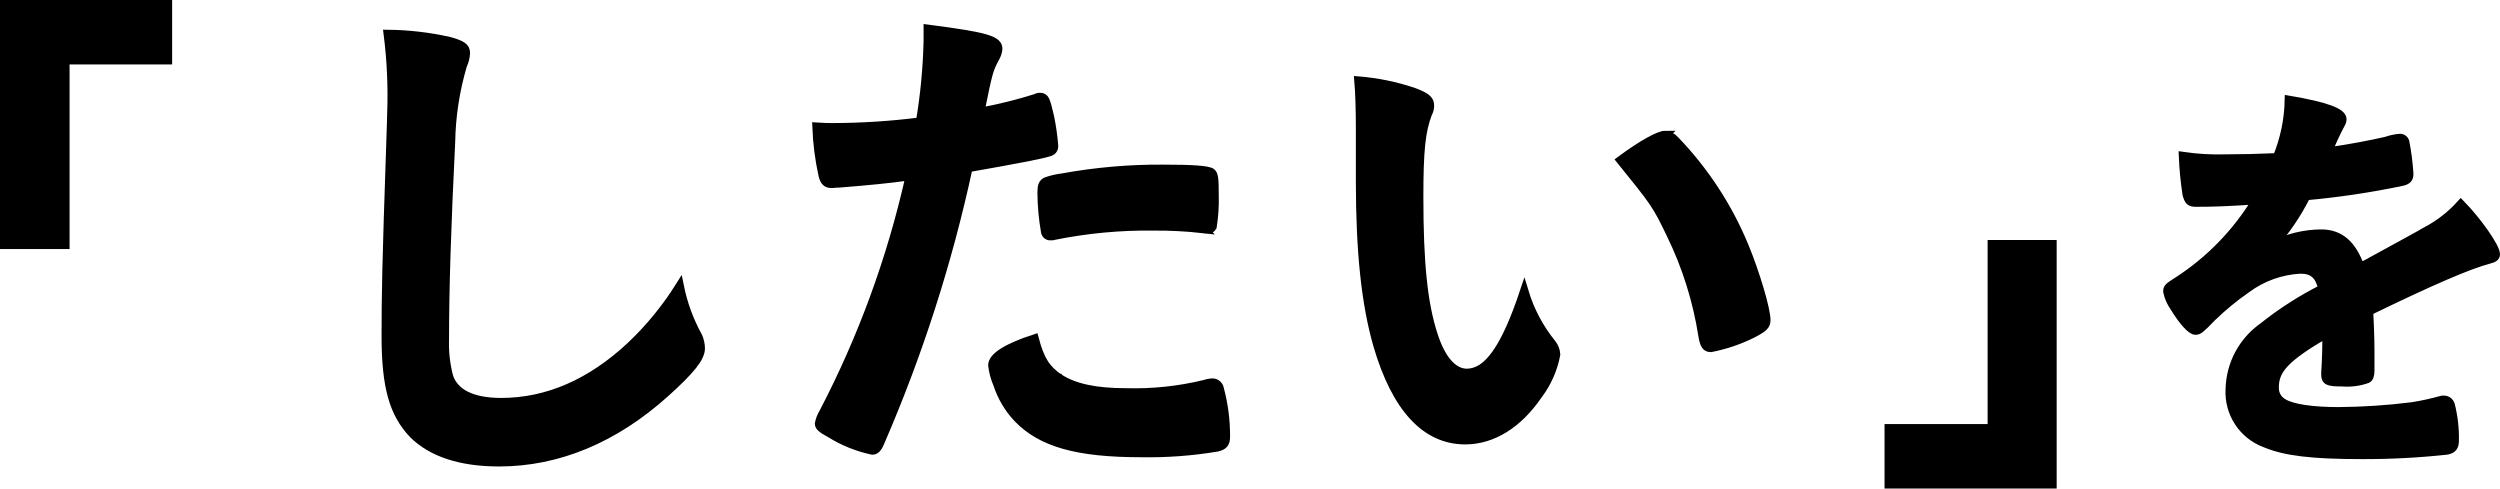 <?xml version="1.0" encoding="UTF-8"?><svg id="line01" xmlns="http://www.w3.org/2000/svg" viewBox="0 0 292.52 57.162" width="292.52" height="57.162"><defs><style>.cls-1{stroke:#000;stroke-miterlimit:10;}</style></defs><path id="_パス_1015" class="cls-1" d="M.5,28.64V.5H19.64V7.04H7.64V28.64H.5Z"/><path id="_パス_1017" class="cls-1" d="M52.58,4.819c1.5,.42,1.92,.721,1.92,1.381-.022,.499-.144,.988-.36,1.439-.863,2.924-1.327,5.952-1.38,9-.48,9.66-.72,17.16-.72,23.1-.046,1.457,.117,2.912,.483,4.323,.661,1.981,2.761,3,6.121,3,5.4,0,10.5-2.219,15.18-6.6,2.185-2.071,4.1-4.41,5.7-6.96,.415,2.059,1.144,4.042,2.161,5.88,.191,.435,.293,.904,.3,1.379,0,1.081-1.139,2.521-4.139,5.22-5.941,5.34-12.54,8.1-19.441,8.1-4.559,0-7.92-1.14-10.079-3.3-2.28-2.4-3.18-5.521-3.18-11.461,0-4.68,.06-8.279,.54-22.26,.06-2.1,.12-3.359,.12-3.9,.108-3.066-.033-6.136-.42-9.18,2.421,.026,4.832,.308,7.194,.839Z"/><path id="_パス_1019" class="cls-1" d="M98.307,21.44h-.362c-.217,.043-.437,.063-.658,.06-.54,0-.842-.241-1.021-1.021-.408-1.854-.649-3.742-.72-5.639,.84,.059,1.5,.059,1.921,.059,3.41-.009,6.817-.229,10.2-.66,.529-3.134,.83-6.302,.9-9.48v-1.379c6.959,.9,8.28,1.32,8.221,2.4-.047,.362-.169,.709-.36,1.02-.721,1.379-.782,1.56-1.741,6.3,2.211-.405,4.395-.947,6.539-1.621,.144-.089,.312-.13,.481-.119,.54,0,.661,.24,1.14,2.34,.228,1.11,.387,2.233,.476,3.362,0,.42-.182,.66-.721,.781q-1.081,.36-9.3,1.8c-2.368,10.97-5.804,21.681-10.261,31.981-.3,.779-.6,1.08-.959,1.08-1.743-.368-3.408-1.038-4.92-1.981-1.021-.54-1.321-.839-1.321-1.139,.083-.447,.246-.876,.482-1.265,4.574-8.758,7.982-18.077,10.14-27.719-2.64,.362-4.496,.539-8.156,.84Zm25.62,22.8c1.74,1.141,4.259,1.681,7.8,1.681,3.089,.09,6.177-.233,9.181-.96,.272-.094,.554-.155,.841-.18,.462-.058,.886,.261,.959,.72,.485,1.82,.728,3.696,.721,5.58,0,.78-.241,1.079-1.021,1.26-2.934,.49-5.907,.711-8.881,.66-7.5,0-11.7-1.2-14.46-4.08-1.063-1.131-1.864-2.483-2.344-3.959-.309-.706-.511-1.455-.6-2.221,0-1.02,1.8-2.1,4.92-3.119,.663,2.517,1.38,3.597,2.88,4.617h.004Zm16.86-17.458c-1.933-.214-3.876-.315-5.821-.3-3.887-.05-7.768,.312-11.579,1.08-.134,.05-.278,.071-.421,.061-.313,.04-.602-.171-.659-.481-.27-1.525-.41-3.07-.42-4.619,0-.781,.12-1.14,.6-1.32,.604-.202,1.227-.343,1.86-.42,3.86-.703,7.777-1.044,11.7-1.021,3.479,0,5.28,.121,5.7,.42,.3,.241,.359,.72,.359,2.7,.033,1.225-.047,2.45-.239,3.66-.12,.213-.358,.332-.6,.3-.162,.006-.324-.014-.48-.061h0Z"/><path id="_パス_1021" class="cls-1" d="M159.146,14.84c0-1.739-.06-4.08-.18-5.4,2.186,.176,4.342,.619,6.42,1.319,1.439,.54,1.92,.9,1.92,1.56,.011,.336-.073,.668-.24,.96-.781,2.04-1.02,4.321-1.02,9.78,0,7.679,.48,12.48,1.68,16.14,.9,2.821,2.28,4.44,3.9,4.44,2.46,0,4.5-2.88,6.72-9.539,.672,2.231,1.772,4.309,3.24,6.119,.288,.36,.455,.8,.48,1.26-.322,1.722-1.041,3.345-2.1,4.74-2.34,3.42-5.34,5.28-8.52,5.28-4.621,0-8.1-3.72-10.26-11.1-1.38-4.8-2.04-10.86-2.04-19.26v-6.299Zm35.7,.96c.442,.049,.849,.263,1.14,.6,3.447,3.579,6.195,7.771,8.1,12.36,1.321,3.181,2.58,7.44,2.58,8.7,0,.6-.3,.9-1.56,1.561-1.556,.781-3.211,1.346-4.92,1.679-.539,0-.779-.3-.959-1.38-.639-4.124-1.893-8.128-3.721-11.879-1.681-3.481-1.8-3.661-5.88-8.7,2.52-1.861,4.497-2.941,5.22-2.941Z"/><path id="_パス_1023" class="cls-1" d="M240.146,28.58v28.082h-19.14v-6.542h12.06V28.58h7.08Z"/><path id="_パス_1025" class="cls-1" d="M272.245,39.012c-4.752,2.784-6.1,4.177-6.1,6.288-.044,.777,.369,1.508,1.057,1.872,1.056,.624,3.407,.96,6.432,.96,2.889-.02,5.773-.212,8.639-.576,1.181-.188,2.349-.445,3.5-.768h.24c.337,.024,.623,.254,.72,.577,.346,1.364,.507,2.768,.481,4.175,0,.72-.241,1.008-.865,1.153-3.315,.362-6.648,.538-9.983,.527-5.857,0-8.977-.384-11.28-1.344-2.64-.956-4.338-3.533-4.176-6.336,.059-2.914,1.503-5.625,3.888-7.3,2.16-1.723,4.493-3.218,6.96-4.462-.384-1.584-1.1-2.256-2.592-2.256-2.272,.117-4.46,.902-6.288,2.256-1.432,.993-2.781,2.1-4.033,3.311-1.439,1.487-1.584,1.584-1.967,1.584-.481,0-1.489-1.1-2.5-2.784-.376-.533-.637-1.137-.768-1.776,0-.432,.1-.528,1.247-1.248,3.73-2.421,6.864-5.654,9.168-9.457-3.407,.241-5.184,.289-7.056,.289-.719,0-.864-.144-1.1-.96-.225-1.479-.37-2.969-.433-4.463,1.622,.236,3.261,.332,4.9,.287,1.872,0,3.935-.048,6.1-.144,.875-2.135,1.347-4.413,1.393-6.72,4.271,.72,6.239,1.44,6.239,2.256-.011,.206-.077,.405-.191,.577-.498,.935-.947,1.896-1.345,2.878-.059,.107-.107,.22-.143,.337,2.736-.383,5.135-.864,6.816-1.248,.496-.174,1.012-.287,1.535-.336,.301-.045,.588,.14,.673,.432,.242,1.236,.402,2.487,.479,3.744,0,.528-.192,.769-.816,.912-3.708,.778-7.458,1.339-11.231,1.68-1.054,2.099-2.378,4.051-3.937,5.808,1.768-.907,3.726-1.384,5.713-1.392,2.159,0,3.6,1.248,4.56,3.936,4.751-2.591,7.295-3.984,7.584-4.175,1.575-.81,2.99-1.9,4.175-3.217,1.968,2.016,4.08,5.04,4.08,5.856,0,.288-.192,.48-.815,.624-2.353,.623-6.721,2.5-14.017,6.048,.048,.864,.145,3.071,.145,4.609v2.3c0,.576-.1,.865-.336,1.008-.954,.338-1.969,.469-2.977,.384-1.631,0-1.92-.145-1.92-.912v-.192c.1-1.392,.144-3.216,.144-4.368v-.234Z"/></svg>